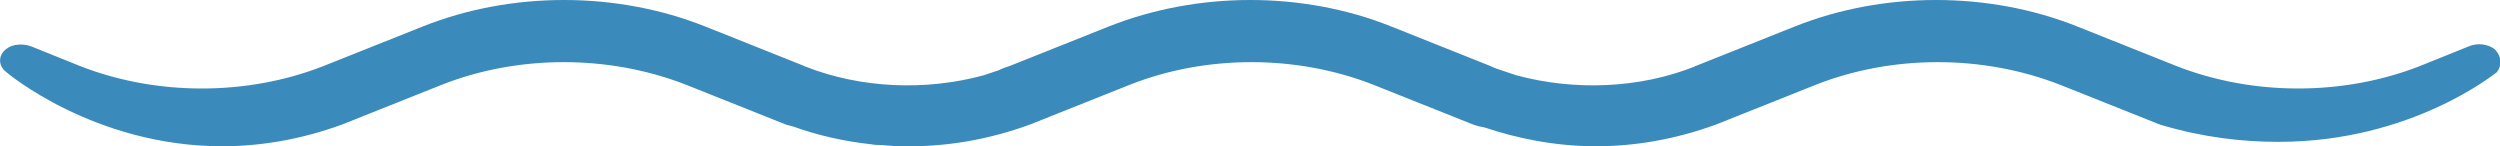 <?xml version="1.0" encoding="utf-8"?>
<!-- Generator: Adobe Illustrator 22.0.1, SVG Export Plug-In . SVG Version: 6.00 Build 0)  -->
<svg version="1.1" id="Ebene_1" xmlns="http://www.w3.org/2000/svg" xmlns:xlink="http://www.w3.org/1999/xlink" x="0px" y="0px"
	 viewBox="0 0 398.3 23.3" style="enable-background:new 0 0 398.3 23.3;" xml:space="preserve">
<style type="text/css">
	.st0{fill:#FFFFFF;}
	.st1{fill:#1C4D76;}
	.st2{fill:#3A8ABB;}
	.st3{fill:#EC6751;}
</style>
<path class="st2" d="M397.4,7.8c-1.1-0.8-2.7-1-4.1-0.4l-7.7,3.1c-12.2,4.8-26.7,4.8-38.9,0l-15.8-6.3c-14.1-5.6-30.8-5.6-44.9,0
	l-15.8,6.3c-0.1,0-0.1,0-0.2,0.1c-8.8,3.5-19.1,3.9-28.4,1.4c-0.4-0.1-0.8-0.3-1.2-0.4c-0.4-0.1-0.8-0.3-1.2-0.4
	c-0.6-0.2-1.2-0.4-1.8-0.7l-15.8-6.3C214.6,1.4,206.9,0,199.2,0c-7.7,0-15.4,1.4-22.5,4.2l-15.8,6.3c-0.6,0.2-1.2,0.4-1.8,0.7
	c-0.4,0.1-0.8,0.3-1.2,0.4c-0.4,0.1-0.8,0.3-1.2,0.4c-9.2,2.5-19.5,2.1-28.4-1.4c-0.1,0-0.1,0-0.2-0.1l-15.8-6.3
	c-14.1-5.6-30.8-5.6-44.9,0l-15.8,6.3c-12.2,4.8-26.7,4.8-38.9,0L5,7.4C3.7,6.9,2,7,1,7.8c-1.3,1-1.3,2.6-0.1,3.6
	C1.1,11.6,15,23.3,35.4,23.3c5.9,0,12.4-1,19.2-3.5l15.8-6.3c12.2-4.8,26.6-4.8,38.9,0l15.8,6.3c0.1,0,0.2,0.1,0.3,0.1
	c0.4,0.1,0.7,0.2,1.1,0.3c3.6,1.3,7.8,2.3,12.4,2.8c0.5,0.1,0.9,0.1,1.4,0.1c0.5,0,0.9,0.1,1.4,0.1c0.9,0.1,1.8,0.1,2.8,0.1
	c0.1,0,0.2,0,0.3,0c0,0,0,0,0.1,0c0,0,0,0,0.1,0c5.9,0,12.4-1,19.2-3.5l15.8-6.3c6.1-2.4,12.7-3.6,19.4-3.6c6.6,0,13.3,1.2,19.4,3.6
	l15.8,6.3c0.1,0,0.2,0.1,0.3,0.1c0.5,0.2,1,0.3,1.6,0.4c5.1,1.7,11.1,3,17.8,3c5.9,0,12.4-1,19.2-3.5l15.8-6.3
	c12.2-4.8,26.6-4.8,38.9,0l15.8,6.3c0.1,0,0.2,0.1,0.3,0.1c6.7,2,13,2.7,18.7,2.7c21.3,0,34.6-11,34.8-11.1
	C398.6,10.5,398.6,8.9,397.4,7.8z"/>
</svg>
